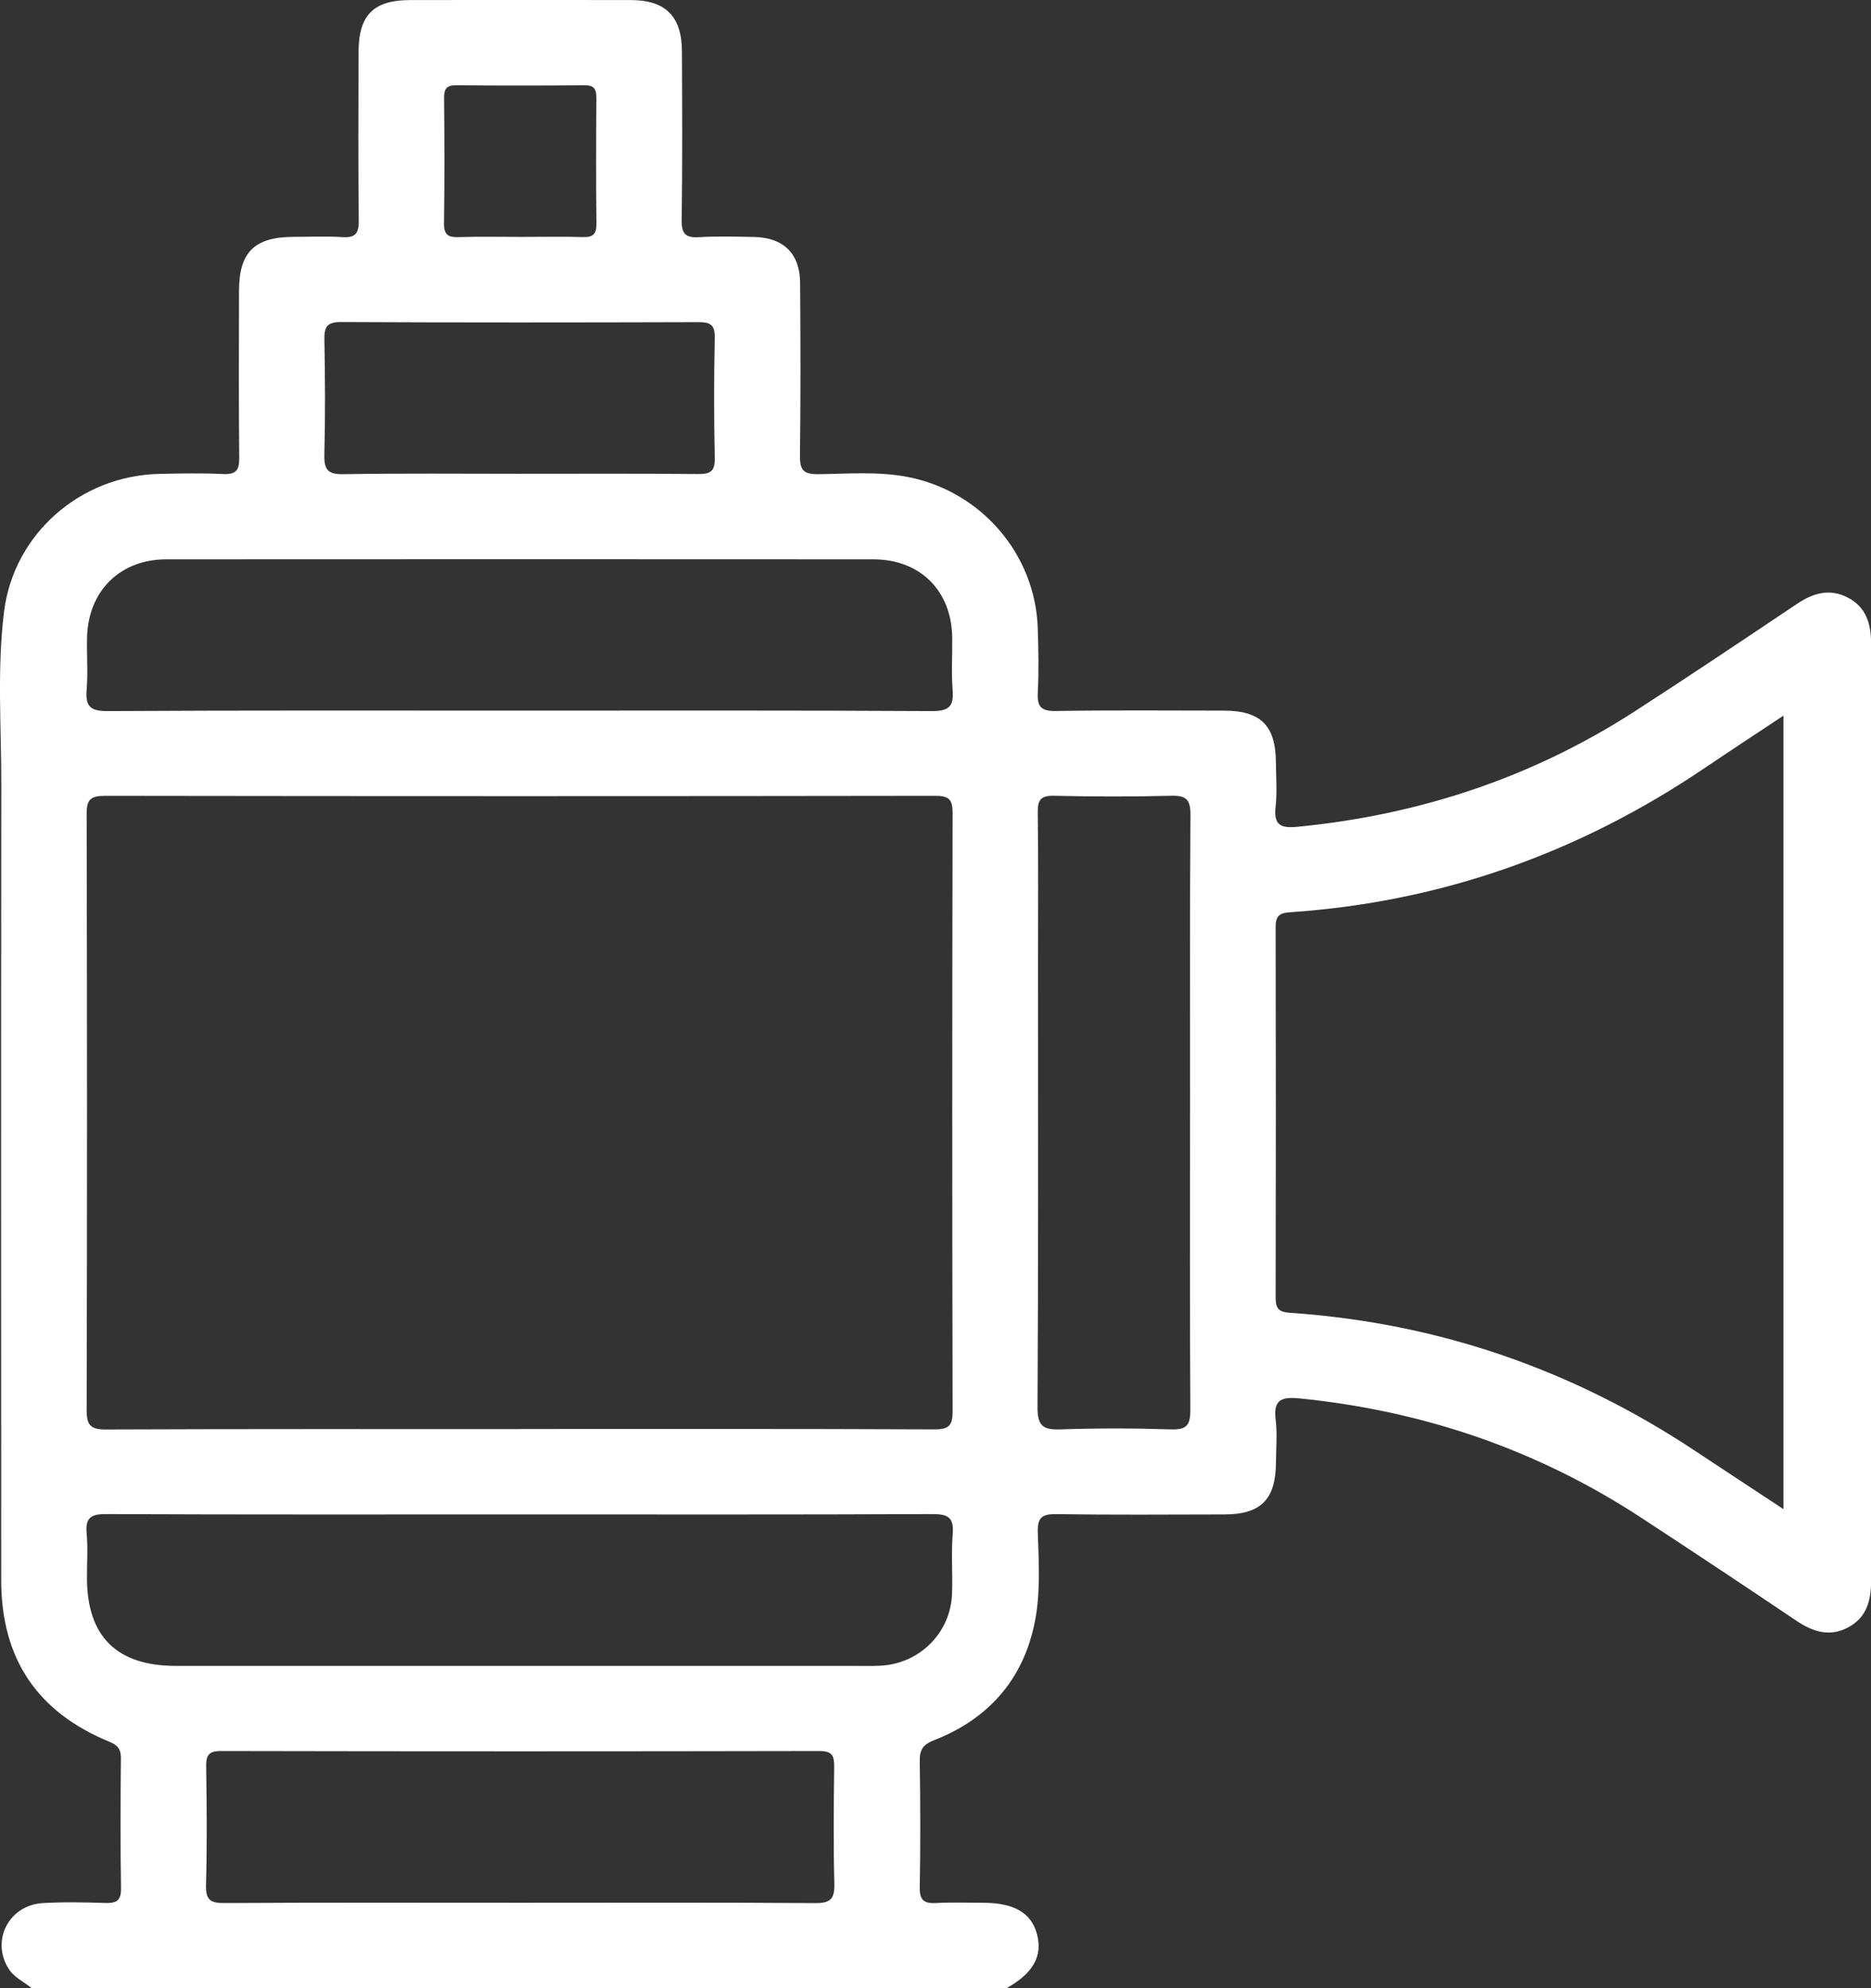 <svg width="64" height="68" viewBox="0 0 64 68" fill="none" xmlns="http://www.w3.org/2000/svg">
<rect x="0" y="0" width="64" height="68" fill="#333333" stroke="none"/>
<g clip-path="url(#clip0_47_5765)">
<path d="M1.083 68C0.816 67.776 0.484 67.64 0.288 67.324C-0.31 66.366 0.303 65.161 1.459 65.09C2.168 65.047 2.88 65.062 3.591 65.085C3.97 65.097 4.147 65.019 4.14 64.583C4.115 63.099 4.122 61.616 4.136 60.135C4.14 59.815 4.019 59.686 3.726 59.565C1.259 58.545 0.043 56.717 0.041 54.045C0.037 44.97 0.034 35.895 0.044 26.821C0.046 24.854 -0.105 22.877 0.139 20.918C0.468 18.262 2.748 16.275 5.431 16.209C6.163 16.192 6.899 16.177 7.631 16.213C8.08 16.234 8.189 16.076 8.183 15.651C8.164 13.747 8.171 11.843 8.176 9.939C8.18 8.621 8.709 8.105 10.043 8.101C10.599 8.101 11.157 8.075 11.709 8.11C12.147 8.138 12.277 7.991 12.272 7.555C12.25 5.63 12.259 3.703 12.265 1.778C12.268 0.511 12.776 0.003 14.041 0.002C16.552 -0.002 19.062 -0.002 21.574 0.002C22.764 0.003 23.322 0.559 23.327 1.753C23.336 3.678 23.345 5.605 23.318 7.53C23.311 8.005 23.459 8.14 23.919 8.112C24.538 8.075 25.162 8.094 25.785 8.105C26.794 8.122 27.362 8.669 27.369 9.67C27.383 11.639 27.389 13.61 27.364 15.58C27.357 16.064 27.471 16.224 27.985 16.218C29.004 16.206 30.029 16.117 31.044 16.312C33.554 16.795 35.417 18.949 35.498 21.49C35.521 22.219 35.537 22.952 35.499 23.681C35.474 24.167 35.606 24.327 36.121 24.318C38.032 24.286 39.944 24.304 41.855 24.305C43.124 24.305 43.635 24.813 43.644 26.071C43.647 26.58 43.69 27.095 43.633 27.597C43.562 28.223 43.811 28.333 44.381 28.278C48.544 27.873 52.405 26.598 55.918 24.33C57.781 23.127 59.623 21.891 61.465 20.656C62.022 20.281 62.589 20.115 63.211 20.441C63.838 20.769 64.003 21.342 64.003 22.006C64 32.698 64 43.388 64.003 54.079C64.003 54.741 63.85 55.318 63.228 55.655C62.582 56.004 62.003 55.809 61.428 55.42C59.682 54.242 57.923 53.078 56.162 51.923C52.606 49.59 48.699 48.256 44.469 47.83C43.861 47.77 43.548 47.848 43.635 48.554C43.694 49.033 43.649 49.526 43.646 50.014C43.639 51.285 43.133 51.796 41.875 51.797C39.964 51.801 38.052 51.815 36.141 51.787C35.654 51.78 35.483 51.89 35.499 52.404C35.53 53.353 35.588 54.324 35.437 55.254C35.1 57.305 33.912 58.752 31.954 59.517C31.58 59.663 31.454 59.838 31.461 60.23C31.482 61.669 31.488 63.108 31.461 64.545C31.452 65 31.614 65.111 32.033 65.087C32.564 65.056 33.1 65.078 33.632 65.079C34.691 65.079 35.282 65.427 35.473 66.158C35.669 66.909 35.339 67.491 34.427 68.002H1.083V68ZM17.76 48.875C22.493 48.875 27.227 48.866 31.962 48.888C32.466 48.889 32.587 48.753 32.585 48.261C32.569 41.445 32.569 34.626 32.585 27.809C32.585 27.348 32.466 27.217 31.995 27.219C22.529 27.233 13.061 27.233 3.595 27.219C3.096 27.219 2.962 27.346 2.964 27.845C2.98 34.64 2.982 41.436 2.964 48.231C2.964 48.756 3.105 48.893 3.628 48.891C8.34 48.872 13.05 48.879 17.762 48.879L17.76 48.875ZM61.004 51.615V24.477C60.054 25.107 59.185 25.677 58.324 26.259C54.029 29.167 49.303 30.854 44.114 31.202C43.729 31.227 43.633 31.362 43.635 31.718C43.644 35.943 43.644 40.167 43.635 44.392C43.635 44.761 43.751 44.876 44.125 44.901C49.172 45.243 53.792 46.837 57.998 49.633C58.973 50.28 59.953 50.921 61.005 51.615H61.004ZM17.742 24.305C22.451 24.305 27.161 24.293 31.869 24.321C32.478 24.325 32.631 24.149 32.585 23.583C32.537 22.991 32.581 22.389 32.572 21.793C32.546 20.203 31.475 19.132 29.879 19.13C21.817 19.125 13.754 19.125 5.691 19.13C4.108 19.13 3.021 20.209 2.978 21.791C2.962 22.387 3.014 22.989 2.964 23.581C2.916 24.155 3.08 24.325 3.684 24.321C8.371 24.293 13.057 24.305 17.744 24.305H17.742ZM17.819 51.797C13.088 51.797 8.358 51.806 3.627 51.785C3.105 51.783 2.916 51.914 2.964 52.445C3.01 52.949 2.973 53.462 2.975 53.971C2.978 55.971 3.995 56.977 6.016 56.977C13.745 56.977 21.474 56.977 29.204 56.977C29.516 56.977 29.827 56.987 30.137 56.969C31.466 56.891 32.514 55.843 32.565 54.519C32.592 53.834 32.533 53.144 32.589 52.463C32.635 51.886 32.416 51.783 31.881 51.785C27.195 51.806 22.509 51.797 17.823 51.797H17.819ZM40.708 38.077C40.708 34.672 40.696 31.268 40.721 27.864C40.724 27.329 40.56 27.203 40.051 27.217C38.72 27.251 37.388 27.247 36.055 27.217C35.611 27.208 35.492 27.35 35.498 27.778C35.519 29.458 35.507 31.138 35.507 32.818C35.507 37.925 35.519 43.033 35.49 48.139C35.487 48.771 35.683 48.907 36.269 48.888C37.532 48.845 38.8 48.847 40.063 48.888C40.601 48.905 40.719 48.731 40.717 48.222C40.696 44.841 40.706 41.457 40.706 38.075L40.708 38.077ZM17.817 65.078C21.173 65.078 24.529 65.065 27.884 65.09C28.422 65.094 28.554 64.934 28.539 64.421C28.506 63.094 28.518 61.765 28.534 60.438C28.539 60.066 28.479 59.888 28.034 59.888C21.211 59.902 14.388 59.902 7.565 59.888C7.14 59.888 7.047 60.028 7.052 60.42C7.074 61.77 7.084 63.121 7.047 64.471C7.033 64.978 7.191 65.092 7.681 65.088C11.059 65.067 14.436 65.078 17.816 65.078H17.817ZM17.75 16.204C19.795 16.204 21.838 16.194 23.883 16.213C24.307 16.217 24.458 16.112 24.449 15.667C24.421 14.295 24.419 12.922 24.449 11.55C24.46 11.082 24.271 11.016 23.869 11.018C19.802 11.03 15.735 11.034 11.668 11.014C11.169 11.013 11.087 11.195 11.096 11.63C11.121 12.936 11.128 14.242 11.094 15.548C11.082 16.057 11.207 16.229 11.748 16.218C13.747 16.185 15.747 16.204 17.748 16.204H17.75ZM17.817 8.103C18.526 8.103 19.235 8.089 19.944 8.108C20.29 8.119 20.406 8.002 20.402 7.654C20.386 6.22 20.39 4.785 20.4 3.351C20.402 3.053 20.327 2.913 19.994 2.917C18.532 2.929 17.071 2.929 15.608 2.917C15.288 2.913 15.19 3.025 15.191 3.337C15.204 4.771 15.209 6.206 15.188 7.64C15.183 8.036 15.334 8.121 15.692 8.11C16.401 8.087 17.11 8.103 17.819 8.103H17.817Z" fill="white"/>
</g>
<defs>
<clipPath id="clip0_47_5765">
<rect width="64" height="68" fill="white"/>
</clipPath>
</defs>
</svg>
